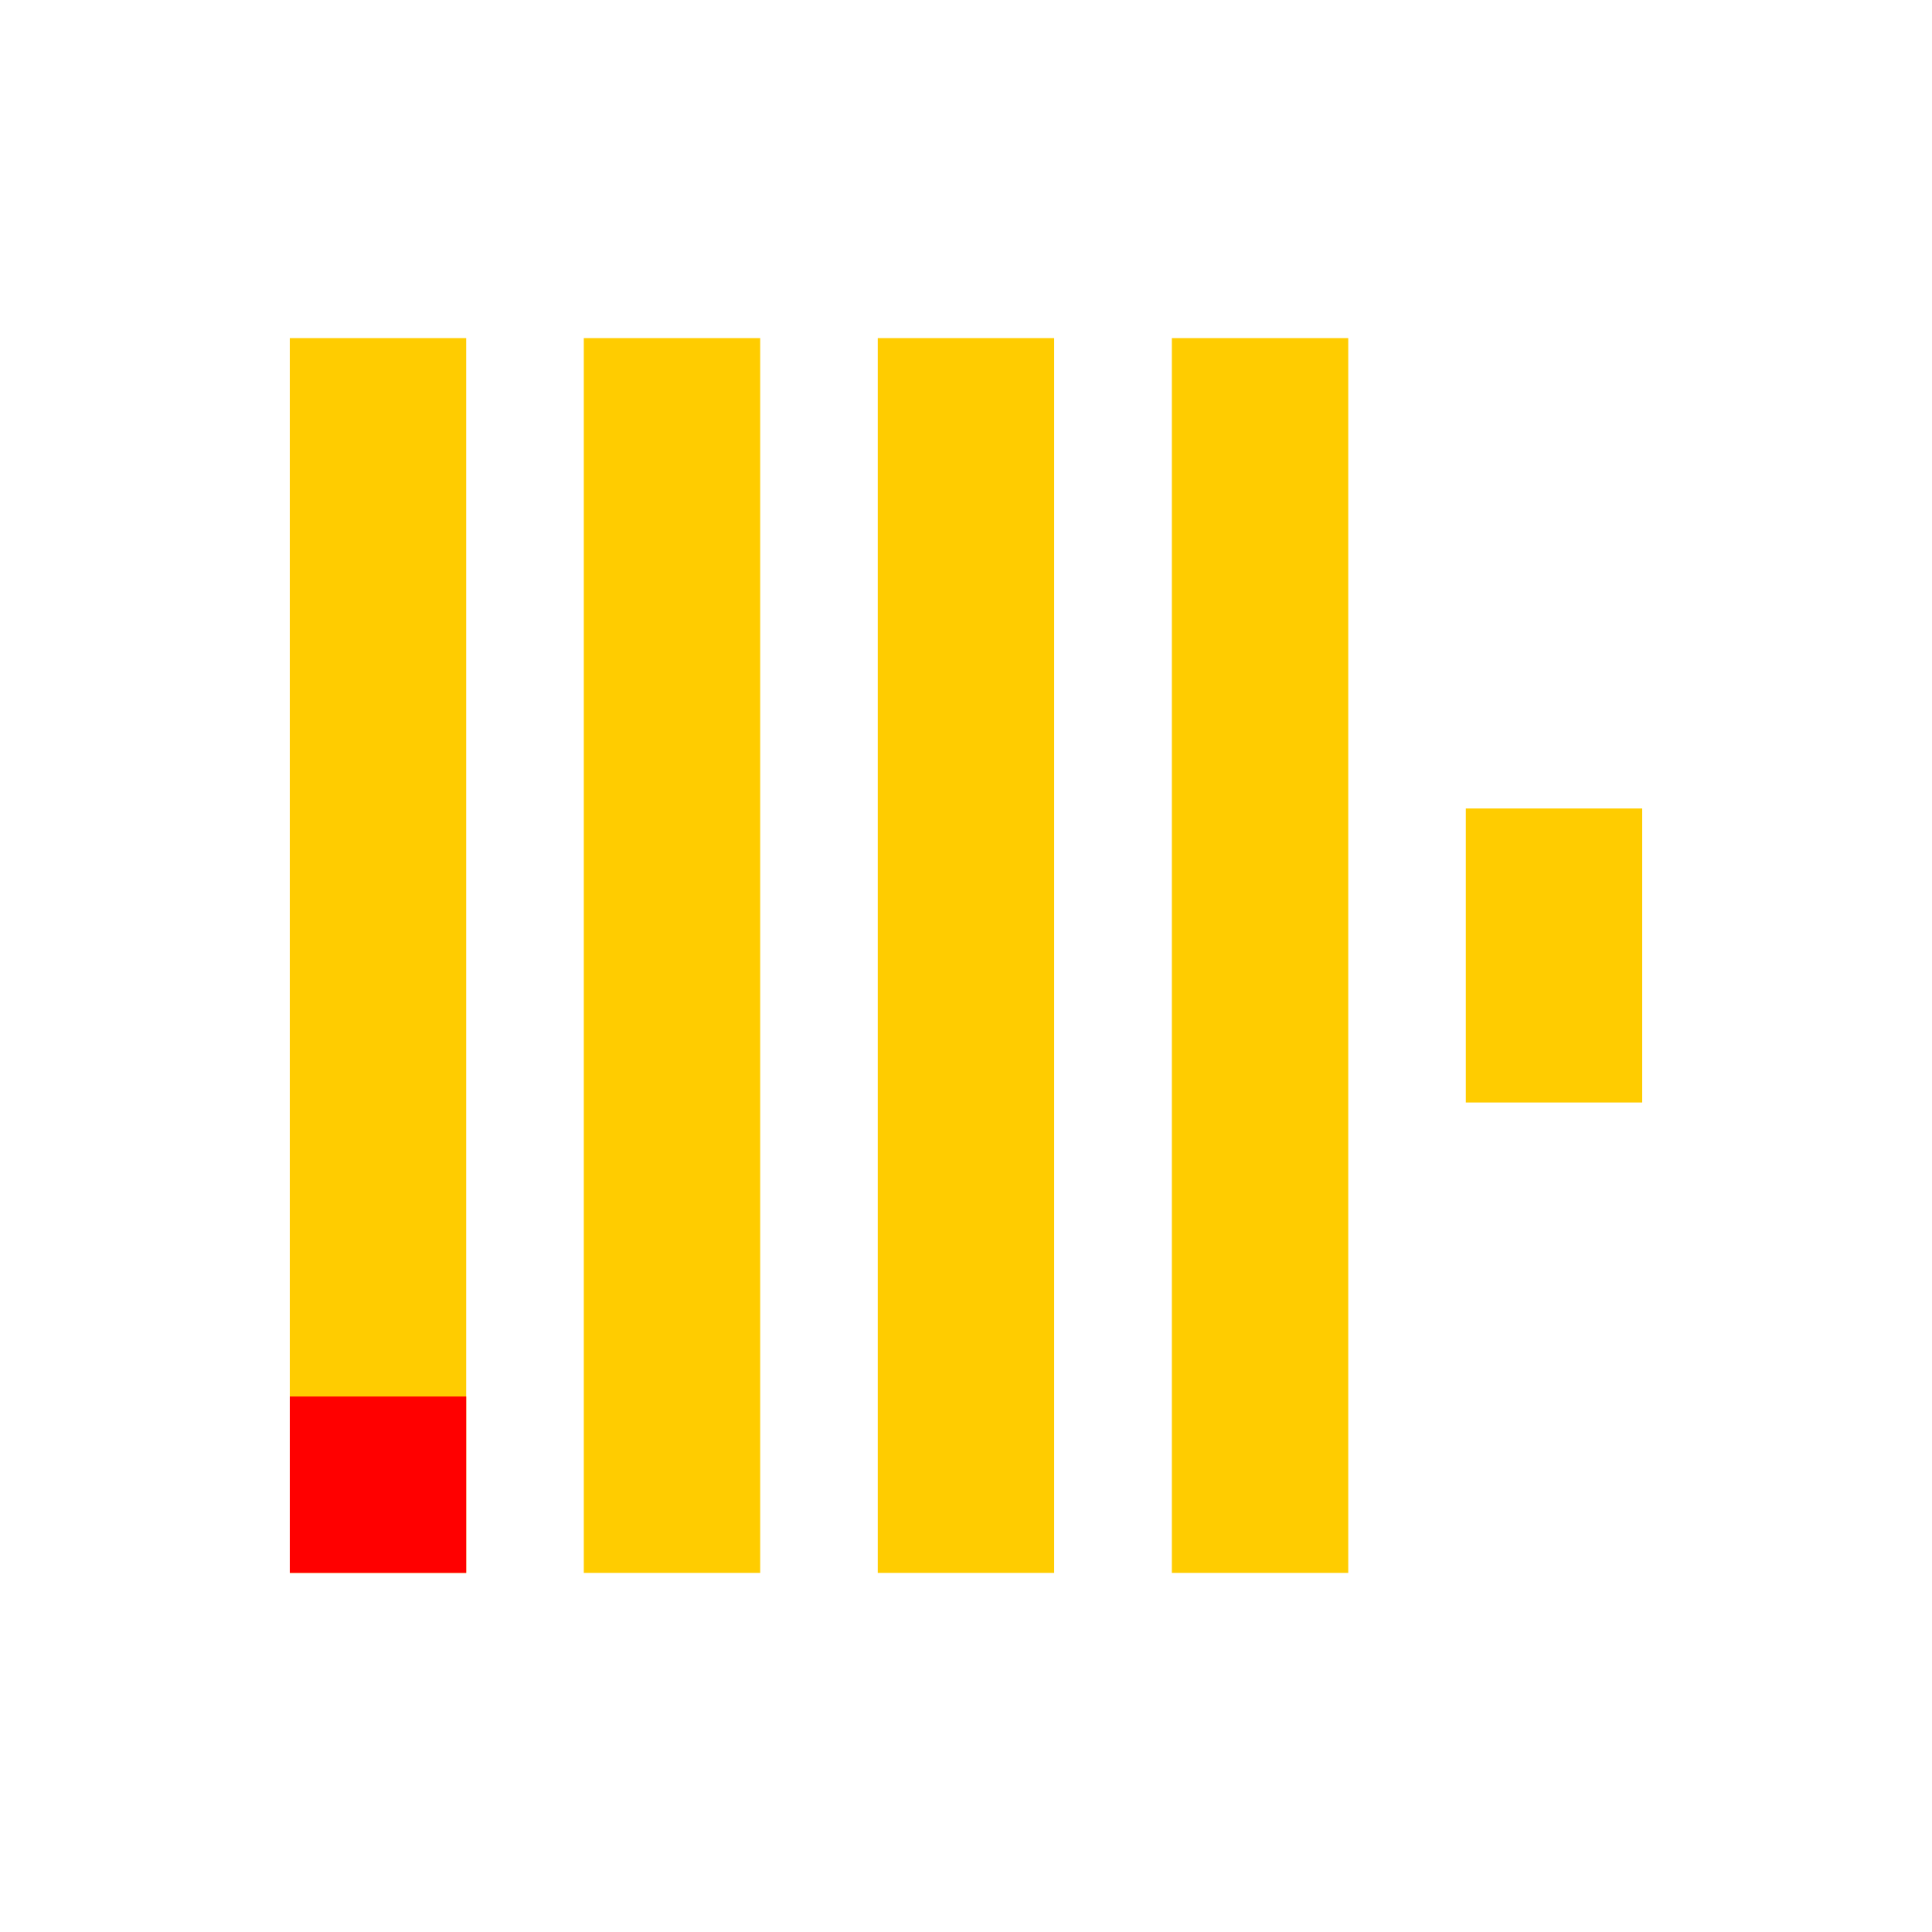 <svg width="40" height="40" viewBox="0 0 40 40" fill="none" xmlns="http://www.w3.org/2000/svg">
<path d="M24.262 7H27.914V32.565H24.262V7Z" fill="#FFCC00"/>
<path d="M18.173 7H21.825V32.565H18.173V7Z" fill="#FFCC00"/>
<path d="M12.087 7H15.739V32.565H12.087V7Z" fill="#FFCC00"/>
<path d="M6 7H9.652V32.565H6V7Z" fill="#FFCC00"/>
<path d="M6 28.913H9.652V32.565H6V28.913Z" fill="#FF0000"/>
<path d="M30.348 16.739H34V22.826H30.348V16.739Z" fill="#FFCC00"/>
</svg>
